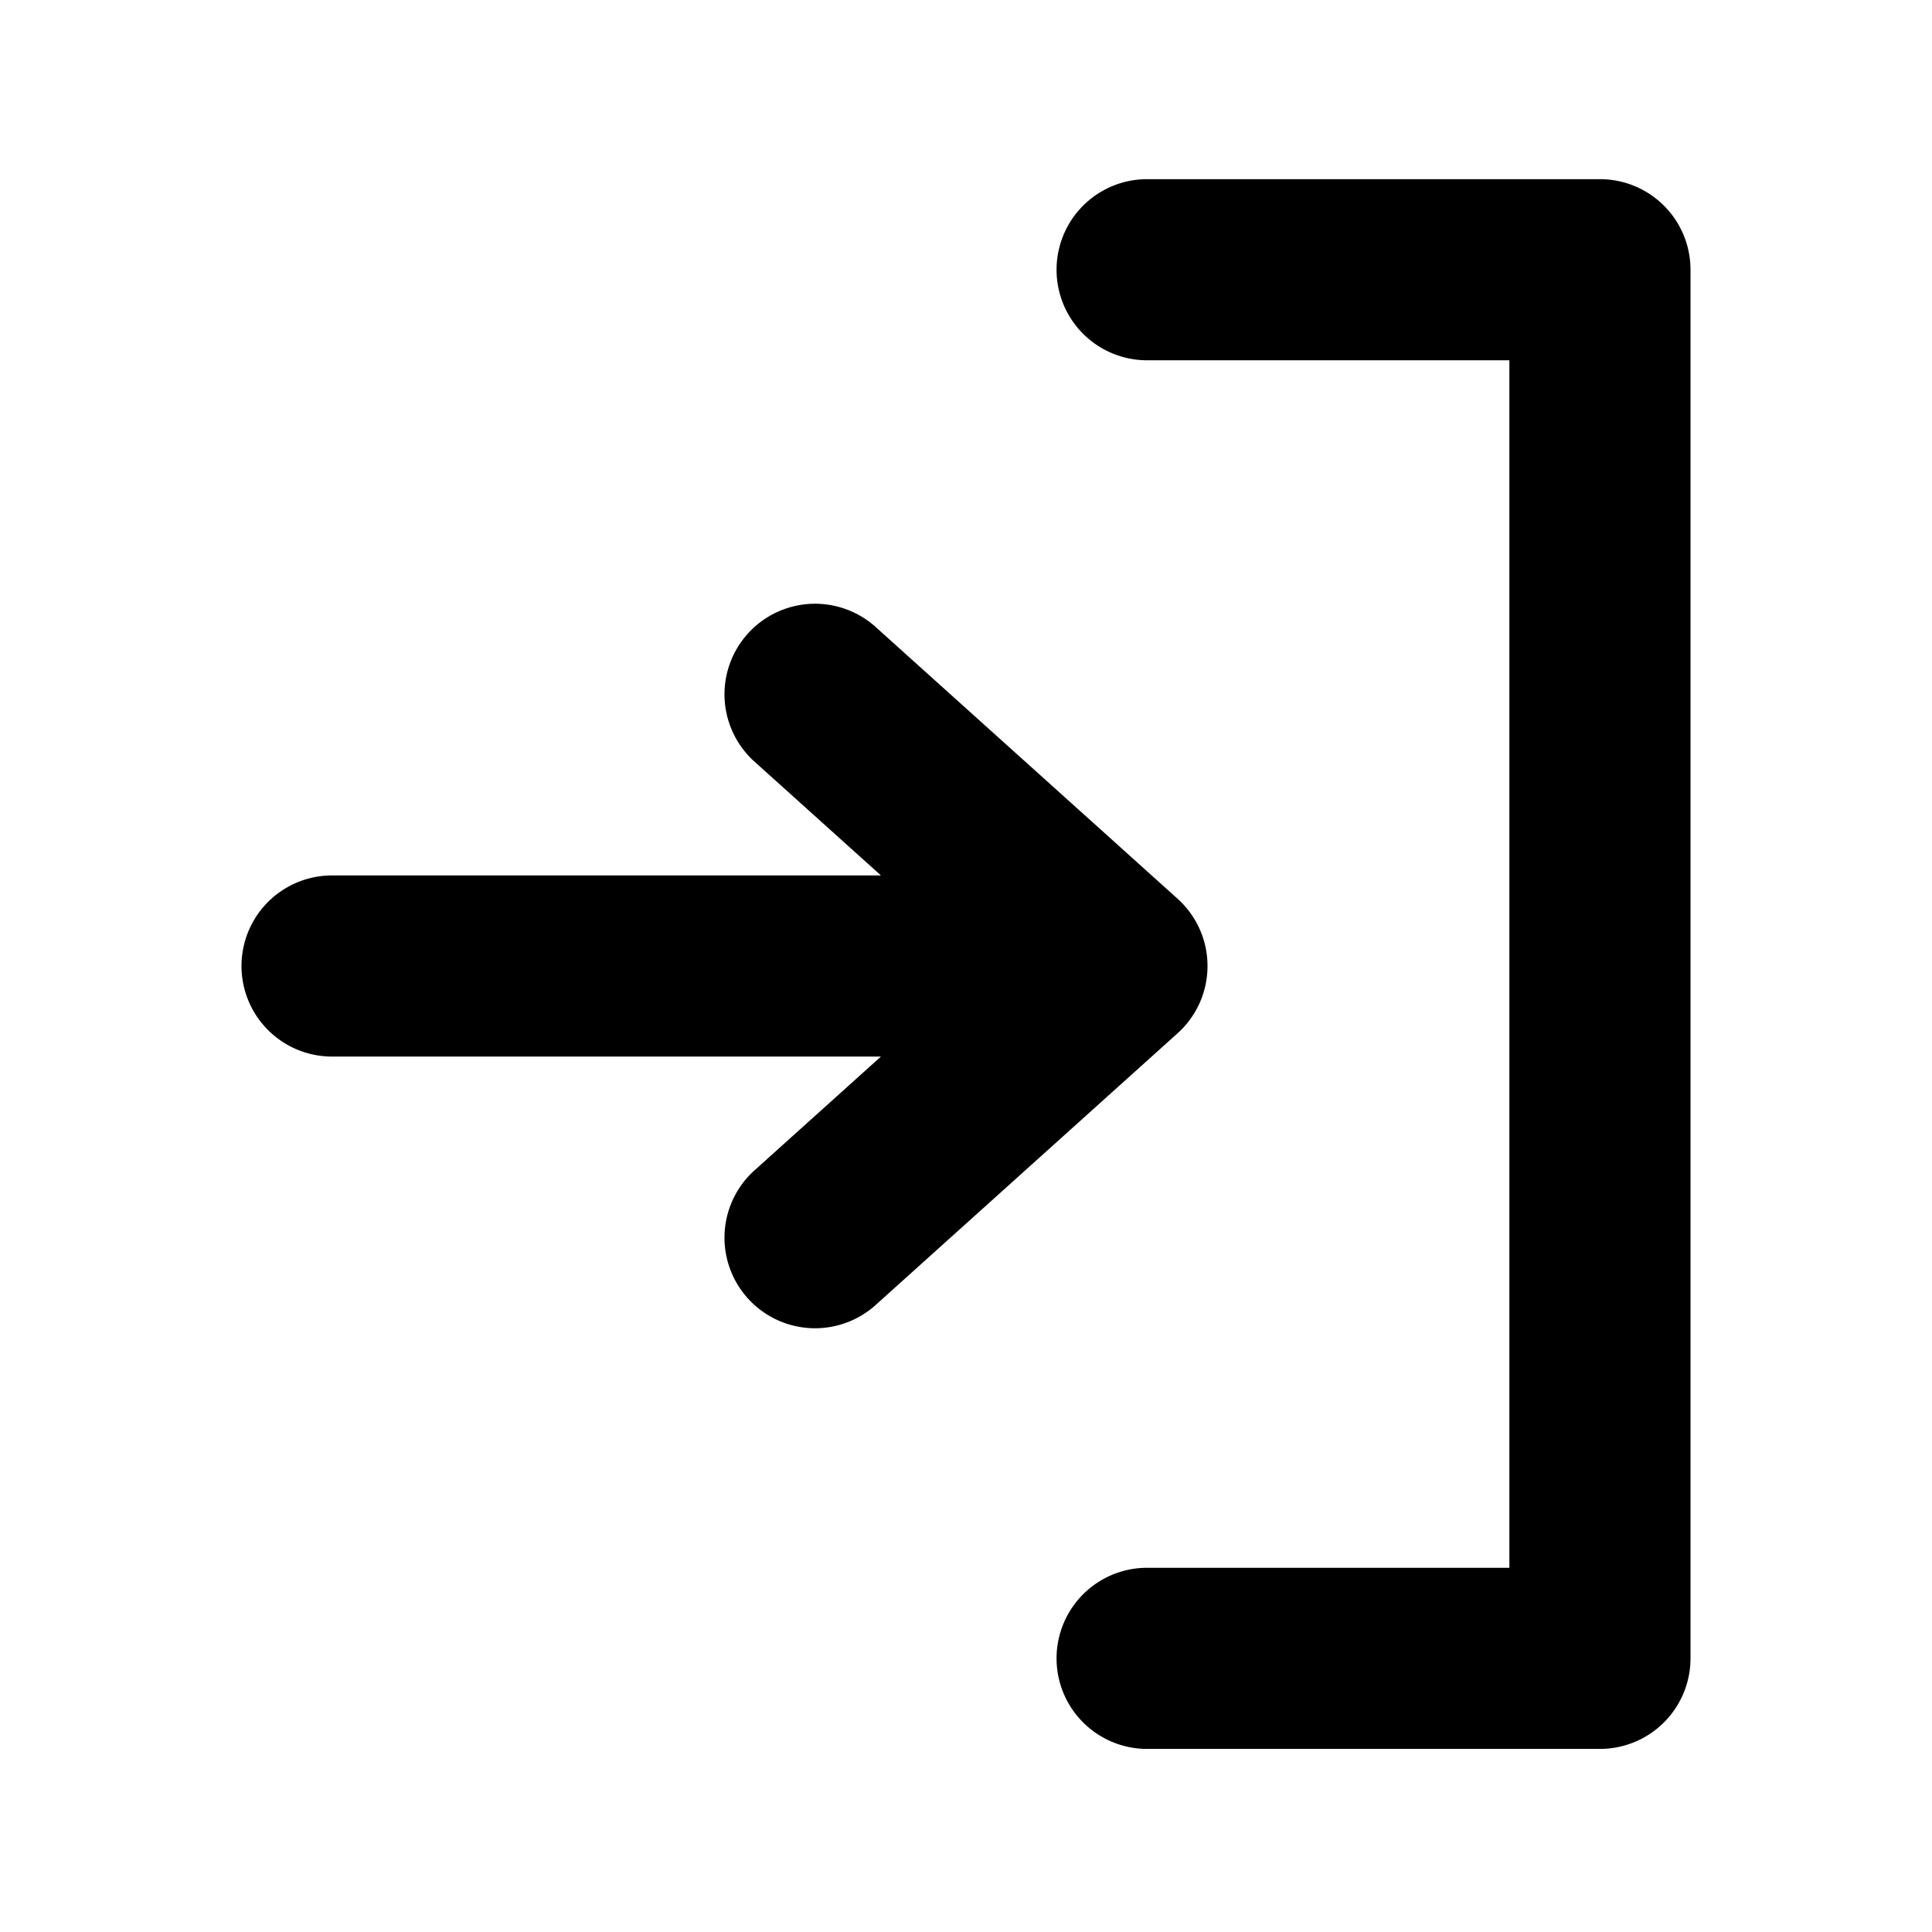 <svg xmlns="http://www.w3.org/2000/svg" width="64" height="64"><path d="M39.007 34.23c.61-.548.993-1.345.993-2.23s-.384-1.681-.993-2.23l-10-9a3 3 0 10-4.014 4.46L29.182 29H11a3 3 0 100 6h18.182l-4.189 3.77a3 3 0 104.014 4.46l10-9zM56 31.932V8.935a3 3 0 00-3-3H38a3 3 0 100 6h12v40H38a3 3 0 100 6h15a3 3 0 003-3V31.932z"/></svg>